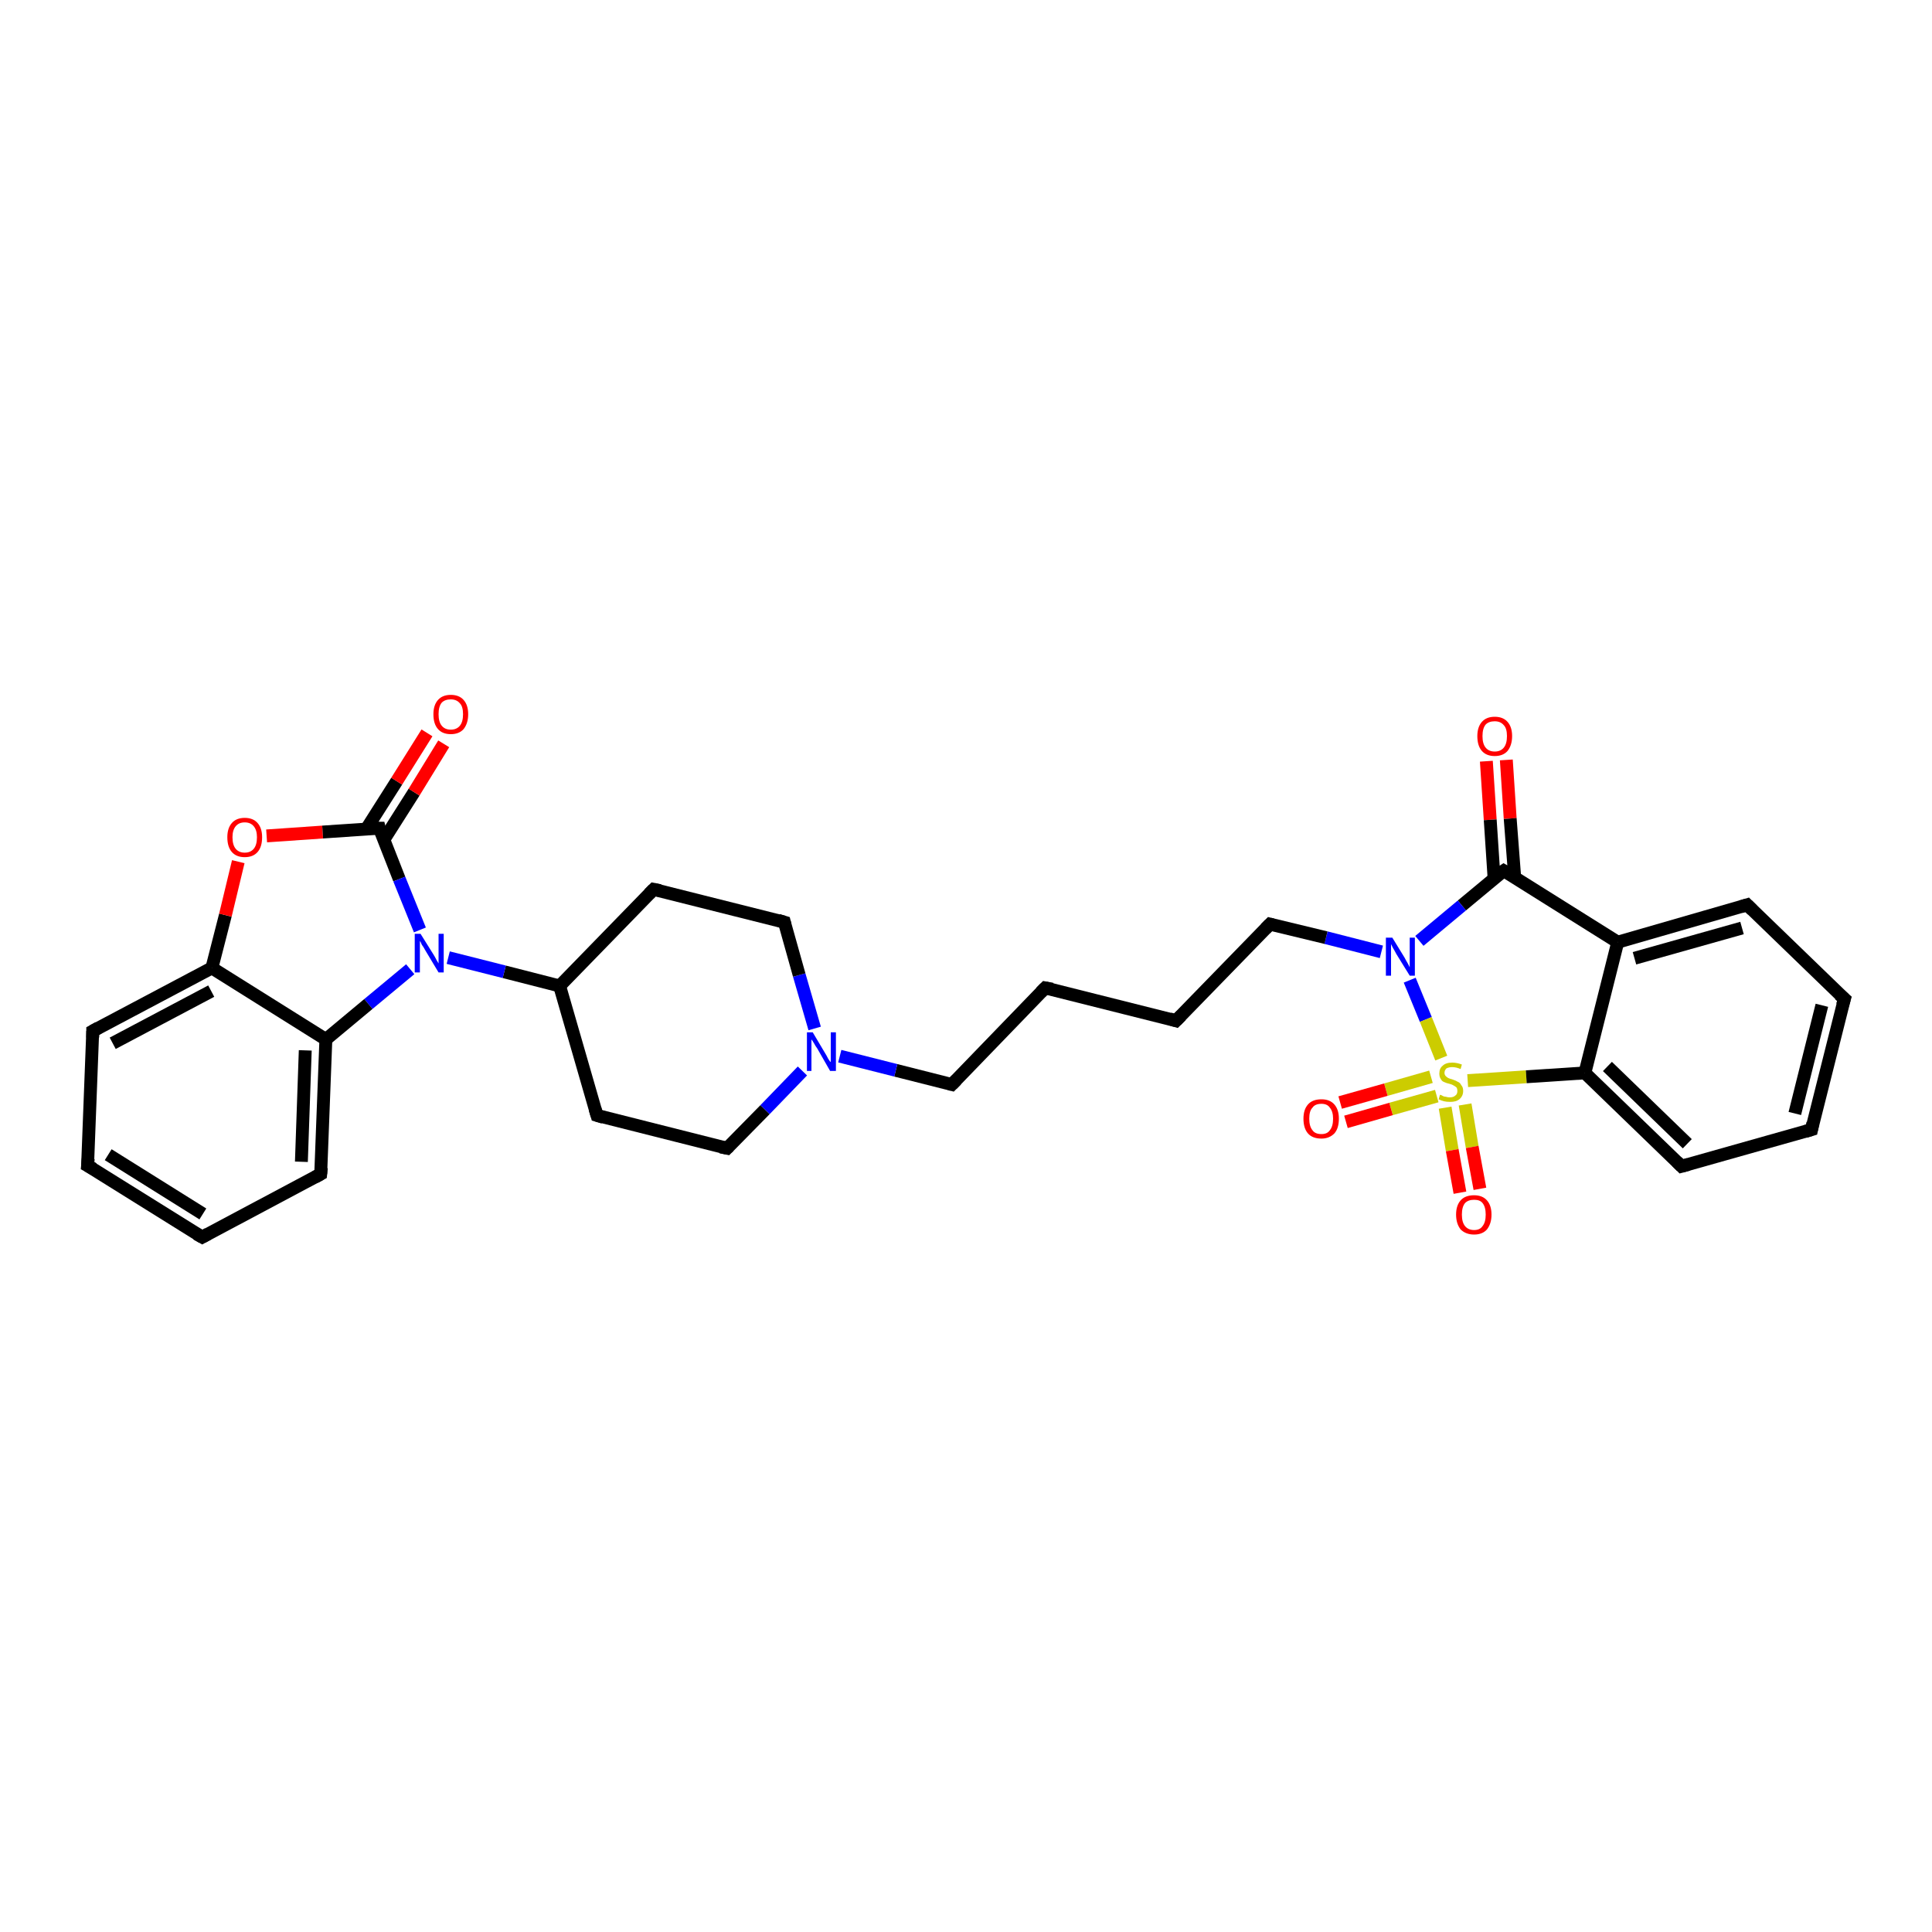 <?xml version='1.0' encoding='iso-8859-1'?>
<svg version='1.1' baseProfile='full'
              xmlns='http://www.w3.org/2000/svg'
                      xmlns:rdkit='http://www.rdkit.org/xml'
                      xmlns:xlink='http://www.w3.org/1999/xlink'
                  xml:space='preserve'
width='300px' height='300px' viewBox='0 0 300 300'>
<!-- END OF HEADER -->
<rect style='opacity:1.0;fill:#FFFFFF;stroke:none' width='300.0' height='300.0' x='0.0' y='0.0'> </rect>
<path class='bond-0 atom-0 atom-1' d='M 233.9,118.0 L 234.5,127.1' style='fill:none;fill-rule:evenodd;stroke:#FF0000;stroke-width:2.0px;stroke-linecap:butt;stroke-linejoin:miter;stroke-opacity:1' />
<path class='bond-0 atom-0 atom-1' d='M 234.5,127.1 L 235.2,136.2' style='fill:none;fill-rule:evenodd;stroke:#000000;stroke-width:2.0px;stroke-linecap:butt;stroke-linejoin:miter;stroke-opacity:1' />
<path class='bond-0 atom-0 atom-1' d='M 230.8,118.2 L 231.4,127.3' style='fill:none;fill-rule:evenodd;stroke:#FF0000;stroke-width:2.0px;stroke-linecap:butt;stroke-linejoin:miter;stroke-opacity:1' />
<path class='bond-0 atom-0 atom-1' d='M 231.4,127.3 L 232.0,136.4' style='fill:none;fill-rule:evenodd;stroke:#000000;stroke-width:2.0px;stroke-linecap:butt;stroke-linejoin:miter;stroke-opacity:1' />
<path class='bond-1 atom-1 atom-2' d='M 233.5,135.2 L 227.0,140.6' style='fill:none;fill-rule:evenodd;stroke:#000000;stroke-width:2.0px;stroke-linecap:butt;stroke-linejoin:miter;stroke-opacity:1' />
<path class='bond-1 atom-1 atom-2' d='M 227.0,140.6 L 220.4,146.1' style='fill:none;fill-rule:evenodd;stroke:#0000FF;stroke-width:2.0px;stroke-linecap:butt;stroke-linejoin:miter;stroke-opacity:1' />
<path class='bond-2 atom-2 atom-3' d='M 214.5,147.8 L 205.9,145.6' style='fill:none;fill-rule:evenodd;stroke:#0000FF;stroke-width:2.0px;stroke-linecap:butt;stroke-linejoin:miter;stroke-opacity:1' />
<path class='bond-2 atom-2 atom-3' d='M 205.9,145.6 L 197.2,143.5' style='fill:none;fill-rule:evenodd;stroke:#000000;stroke-width:2.0px;stroke-linecap:butt;stroke-linejoin:miter;stroke-opacity:1' />
<path class='bond-3 atom-3 atom-4' d='M 197.2,143.5 L 182.6,158.5' style='fill:none;fill-rule:evenodd;stroke:#000000;stroke-width:2.0px;stroke-linecap:butt;stroke-linejoin:miter;stroke-opacity:1' />
<path class='bond-4 atom-4 atom-5' d='M 182.6,158.5 L 162.3,153.4' style='fill:none;fill-rule:evenodd;stroke:#000000;stroke-width:2.0px;stroke-linecap:butt;stroke-linejoin:miter;stroke-opacity:1' />
<path class='bond-5 atom-5 atom-6' d='M 162.3,153.4 L 147.8,168.4' style='fill:none;fill-rule:evenodd;stroke:#000000;stroke-width:2.0px;stroke-linecap:butt;stroke-linejoin:miter;stroke-opacity:1' />
<path class='bond-6 atom-6 atom-7' d='M 147.8,168.4 L 139.1,166.2' style='fill:none;fill-rule:evenodd;stroke:#000000;stroke-width:2.0px;stroke-linecap:butt;stroke-linejoin:miter;stroke-opacity:1' />
<path class='bond-6 atom-6 atom-7' d='M 139.1,166.2 L 130.4,164.0' style='fill:none;fill-rule:evenodd;stroke:#0000FF;stroke-width:2.0px;stroke-linecap:butt;stroke-linejoin:miter;stroke-opacity:1' />
<path class='bond-7 atom-7 atom-8' d='M 126.5,159.7 L 124.1,151.4' style='fill:none;fill-rule:evenodd;stroke:#0000FF;stroke-width:2.0px;stroke-linecap:butt;stroke-linejoin:miter;stroke-opacity:1' />
<path class='bond-7 atom-7 atom-8' d='M 124.1,151.4 L 121.8,143.2' style='fill:none;fill-rule:evenodd;stroke:#000000;stroke-width:2.0px;stroke-linecap:butt;stroke-linejoin:miter;stroke-opacity:1' />
<path class='bond-8 atom-8 atom-9' d='M 121.8,143.2 L 101.5,138.1' style='fill:none;fill-rule:evenodd;stroke:#000000;stroke-width:2.0px;stroke-linecap:butt;stroke-linejoin:miter;stroke-opacity:1' />
<path class='bond-9 atom-9 atom-10' d='M 101.5,138.1 L 86.9,153.1' style='fill:none;fill-rule:evenodd;stroke:#000000;stroke-width:2.0px;stroke-linecap:butt;stroke-linejoin:miter;stroke-opacity:1' />
<path class='bond-10 atom-10 atom-11' d='M 86.9,153.1 L 92.7,173.2' style='fill:none;fill-rule:evenodd;stroke:#000000;stroke-width:2.0px;stroke-linecap:butt;stroke-linejoin:miter;stroke-opacity:1' />
<path class='bond-11 atom-11 atom-12' d='M 92.7,173.2 L 112.9,178.3' style='fill:none;fill-rule:evenodd;stroke:#000000;stroke-width:2.0px;stroke-linecap:butt;stroke-linejoin:miter;stroke-opacity:1' />
<path class='bond-12 atom-10 atom-13' d='M 86.9,153.1 L 78.3,150.9' style='fill:none;fill-rule:evenodd;stroke:#000000;stroke-width:2.0px;stroke-linecap:butt;stroke-linejoin:miter;stroke-opacity:1' />
<path class='bond-12 atom-10 atom-13' d='M 78.3,150.9 L 69.6,148.7' style='fill:none;fill-rule:evenodd;stroke:#0000FF;stroke-width:2.0px;stroke-linecap:butt;stroke-linejoin:miter;stroke-opacity:1' />
<path class='bond-13 atom-13 atom-14' d='M 63.7,150.5 L 57.2,155.9' style='fill:none;fill-rule:evenodd;stroke:#0000FF;stroke-width:2.0px;stroke-linecap:butt;stroke-linejoin:miter;stroke-opacity:1' />
<path class='bond-13 atom-13 atom-14' d='M 57.2,155.9 L 50.6,161.4' style='fill:none;fill-rule:evenodd;stroke:#000000;stroke-width:2.0px;stroke-linecap:butt;stroke-linejoin:miter;stroke-opacity:1' />
<path class='bond-14 atom-14 atom-15' d='M 50.6,161.4 L 49.8,182.3' style='fill:none;fill-rule:evenodd;stroke:#000000;stroke-width:2.0px;stroke-linecap:butt;stroke-linejoin:miter;stroke-opacity:1' />
<path class='bond-14 atom-14 atom-15' d='M 47.4,163.1 L 46.8,180.4' style='fill:none;fill-rule:evenodd;stroke:#000000;stroke-width:2.0px;stroke-linecap:butt;stroke-linejoin:miter;stroke-opacity:1' />
<path class='bond-15 atom-15 atom-16' d='M 49.8,182.3 L 31.4,192.1' style='fill:none;fill-rule:evenodd;stroke:#000000;stroke-width:2.0px;stroke-linecap:butt;stroke-linejoin:miter;stroke-opacity:1' />
<path class='bond-16 atom-16 atom-17' d='M 31.4,192.1 L 13.6,181.0' style='fill:none;fill-rule:evenodd;stroke:#000000;stroke-width:2.0px;stroke-linecap:butt;stroke-linejoin:miter;stroke-opacity:1' />
<path class='bond-16 atom-16 atom-17' d='M 31.5,188.5 L 16.8,179.3' style='fill:none;fill-rule:evenodd;stroke:#000000;stroke-width:2.0px;stroke-linecap:butt;stroke-linejoin:miter;stroke-opacity:1' />
<path class='bond-17 atom-17 atom-18' d='M 13.6,181.0 L 14.4,160.1' style='fill:none;fill-rule:evenodd;stroke:#000000;stroke-width:2.0px;stroke-linecap:butt;stroke-linejoin:miter;stroke-opacity:1' />
<path class='bond-18 atom-18 atom-19' d='M 14.4,160.1 L 32.9,150.3' style='fill:none;fill-rule:evenodd;stroke:#000000;stroke-width:2.0px;stroke-linecap:butt;stroke-linejoin:miter;stroke-opacity:1' />
<path class='bond-18 atom-18 atom-19' d='M 17.5,162.0 L 32.8,153.9' style='fill:none;fill-rule:evenodd;stroke:#000000;stroke-width:2.0px;stroke-linecap:butt;stroke-linejoin:miter;stroke-opacity:1' />
<path class='bond-19 atom-19 atom-20' d='M 32.9,150.3 L 35.0,142.1' style='fill:none;fill-rule:evenodd;stroke:#000000;stroke-width:2.0px;stroke-linecap:butt;stroke-linejoin:miter;stroke-opacity:1' />
<path class='bond-19 atom-19 atom-20' d='M 35.0,142.1 L 37.0,133.8' style='fill:none;fill-rule:evenodd;stroke:#FF0000;stroke-width:2.0px;stroke-linecap:butt;stroke-linejoin:miter;stroke-opacity:1' />
<path class='bond-20 atom-20 atom-21' d='M 41.4,129.8 L 50.1,129.2' style='fill:none;fill-rule:evenodd;stroke:#FF0000;stroke-width:2.0px;stroke-linecap:butt;stroke-linejoin:miter;stroke-opacity:1' />
<path class='bond-20 atom-20 atom-21' d='M 50.1,129.2 L 58.9,128.6' style='fill:none;fill-rule:evenodd;stroke:#000000;stroke-width:2.0px;stroke-linecap:butt;stroke-linejoin:miter;stroke-opacity:1' />
<path class='bond-21 atom-21 atom-22' d='M 59.6,130.4 L 64.3,123.0' style='fill:none;fill-rule:evenodd;stroke:#000000;stroke-width:2.0px;stroke-linecap:butt;stroke-linejoin:miter;stroke-opacity:1' />
<path class='bond-21 atom-21 atom-22' d='M 64.3,123.0 L 68.9,115.5' style='fill:none;fill-rule:evenodd;stroke:#FF0000;stroke-width:2.0px;stroke-linecap:butt;stroke-linejoin:miter;stroke-opacity:1' />
<path class='bond-21 atom-21 atom-22' d='M 56.9,128.7 L 61.6,121.3' style='fill:none;fill-rule:evenodd;stroke:#000000;stroke-width:2.0px;stroke-linecap:butt;stroke-linejoin:miter;stroke-opacity:1' />
<path class='bond-21 atom-21 atom-22' d='M 61.6,121.3 L 66.3,113.8' style='fill:none;fill-rule:evenodd;stroke:#FF0000;stroke-width:2.0px;stroke-linecap:butt;stroke-linejoin:miter;stroke-opacity:1' />
<path class='bond-22 atom-2 atom-23' d='M 218.9,152.2 L 221.4,158.3' style='fill:none;fill-rule:evenodd;stroke:#0000FF;stroke-width:2.0px;stroke-linecap:butt;stroke-linejoin:miter;stroke-opacity:1' />
<path class='bond-22 atom-2 atom-23' d='M 221.4,158.3 L 223.8,164.3' style='fill:none;fill-rule:evenodd;stroke:#CCCC00;stroke-width:2.0px;stroke-linecap:butt;stroke-linejoin:miter;stroke-opacity:1' />
<path class='bond-23 atom-23 atom-24' d='M 224.4,172.0 L 225.5,178.6' style='fill:none;fill-rule:evenodd;stroke:#CCCC00;stroke-width:2.0px;stroke-linecap:butt;stroke-linejoin:miter;stroke-opacity:1' />
<path class='bond-23 atom-23 atom-24' d='M 225.5,178.6 L 226.7,185.2' style='fill:none;fill-rule:evenodd;stroke:#FF0000;stroke-width:2.0px;stroke-linecap:butt;stroke-linejoin:miter;stroke-opacity:1' />
<path class='bond-23 atom-23 atom-24' d='M 227.5,171.5 L 228.6,178.1' style='fill:none;fill-rule:evenodd;stroke:#CCCC00;stroke-width:2.0px;stroke-linecap:butt;stroke-linejoin:miter;stroke-opacity:1' />
<path class='bond-23 atom-23 atom-24' d='M 228.6,178.1 L 229.8,184.6' style='fill:none;fill-rule:evenodd;stroke:#FF0000;stroke-width:2.0px;stroke-linecap:butt;stroke-linejoin:miter;stroke-opacity:1' />
<path class='bond-24 atom-23 atom-25' d='M 222.2,167.2 L 215.2,169.2' style='fill:none;fill-rule:evenodd;stroke:#CCCC00;stroke-width:2.0px;stroke-linecap:butt;stroke-linejoin:miter;stroke-opacity:1' />
<path class='bond-24 atom-23 atom-25' d='M 215.2,169.2 L 208.1,171.2' style='fill:none;fill-rule:evenodd;stroke:#FF0000;stroke-width:2.0px;stroke-linecap:butt;stroke-linejoin:miter;stroke-opacity:1' />
<path class='bond-24 atom-23 atom-25' d='M 223.1,170.2 L 216.0,172.2' style='fill:none;fill-rule:evenodd;stroke:#CCCC00;stroke-width:2.0px;stroke-linecap:butt;stroke-linejoin:miter;stroke-opacity:1' />
<path class='bond-24 atom-23 atom-25' d='M 216.0,172.2 L 209.0,174.2' style='fill:none;fill-rule:evenodd;stroke:#FF0000;stroke-width:2.0px;stroke-linecap:butt;stroke-linejoin:miter;stroke-opacity:1' />
<path class='bond-25 atom-23 atom-26' d='M 227.9,167.8 L 237.0,167.2' style='fill:none;fill-rule:evenodd;stroke:#CCCC00;stroke-width:2.0px;stroke-linecap:butt;stroke-linejoin:miter;stroke-opacity:1' />
<path class='bond-25 atom-23 atom-26' d='M 237.0,167.2 L 246.1,166.6' style='fill:none;fill-rule:evenodd;stroke:#000000;stroke-width:2.0px;stroke-linecap:butt;stroke-linejoin:miter;stroke-opacity:1' />
<path class='bond-26 atom-26 atom-27' d='M 246.1,166.6 L 261.1,181.1' style='fill:none;fill-rule:evenodd;stroke:#000000;stroke-width:2.0px;stroke-linecap:butt;stroke-linejoin:miter;stroke-opacity:1' />
<path class='bond-26 atom-26 atom-27' d='M 249.6,165.6 L 262.0,177.6' style='fill:none;fill-rule:evenodd;stroke:#000000;stroke-width:2.0px;stroke-linecap:butt;stroke-linejoin:miter;stroke-opacity:1' />
<path class='bond-27 atom-27 atom-28' d='M 261.1,181.1 L 281.3,175.4' style='fill:none;fill-rule:evenodd;stroke:#000000;stroke-width:2.0px;stroke-linecap:butt;stroke-linejoin:miter;stroke-opacity:1' />
<path class='bond-28 atom-28 atom-29' d='M 281.3,175.4 L 286.4,155.1' style='fill:none;fill-rule:evenodd;stroke:#000000;stroke-width:2.0px;stroke-linecap:butt;stroke-linejoin:miter;stroke-opacity:1' />
<path class='bond-28 atom-28 atom-29' d='M 278.7,172.9 L 282.9,156.1' style='fill:none;fill-rule:evenodd;stroke:#000000;stroke-width:2.0px;stroke-linecap:butt;stroke-linejoin:miter;stroke-opacity:1' />
<path class='bond-29 atom-29 atom-30' d='M 286.4,155.1 L 271.3,140.5' style='fill:none;fill-rule:evenodd;stroke:#000000;stroke-width:2.0px;stroke-linecap:butt;stroke-linejoin:miter;stroke-opacity:1' />
<path class='bond-30 atom-30 atom-31' d='M 271.3,140.5 L 251.2,146.3' style='fill:none;fill-rule:evenodd;stroke:#000000;stroke-width:2.0px;stroke-linecap:butt;stroke-linejoin:miter;stroke-opacity:1' />
<path class='bond-30 atom-30 atom-31' d='M 270.5,144.1 L 253.8,148.8' style='fill:none;fill-rule:evenodd;stroke:#000000;stroke-width:2.0px;stroke-linecap:butt;stroke-linejoin:miter;stroke-opacity:1' />
<path class='bond-31 atom-31 atom-1' d='M 251.2,146.3 L 233.5,135.2' style='fill:none;fill-rule:evenodd;stroke:#000000;stroke-width:2.0px;stroke-linecap:butt;stroke-linejoin:miter;stroke-opacity:1' />
<path class='bond-32 atom-12 atom-7' d='M 112.9,178.3 L 118.8,172.3' style='fill:none;fill-rule:evenodd;stroke:#000000;stroke-width:2.0px;stroke-linecap:butt;stroke-linejoin:miter;stroke-opacity:1' />
<path class='bond-32 atom-12 atom-7' d='M 118.8,172.3 L 124.6,166.3' style='fill:none;fill-rule:evenodd;stroke:#0000FF;stroke-width:2.0px;stroke-linecap:butt;stroke-linejoin:miter;stroke-opacity:1' />
<path class='bond-33 atom-21 atom-13' d='M 58.9,128.6 L 62.0,136.5' style='fill:none;fill-rule:evenodd;stroke:#000000;stroke-width:2.0px;stroke-linecap:butt;stroke-linejoin:miter;stroke-opacity:1' />
<path class='bond-33 atom-21 atom-13' d='M 62.0,136.5 L 65.2,144.4' style='fill:none;fill-rule:evenodd;stroke:#0000FF;stroke-width:2.0px;stroke-linecap:butt;stroke-linejoin:miter;stroke-opacity:1' />
<path class='bond-34 atom-31 atom-26' d='M 251.2,146.3 L 246.1,166.6' style='fill:none;fill-rule:evenodd;stroke:#000000;stroke-width:2.0px;stroke-linecap:butt;stroke-linejoin:miter;stroke-opacity:1' />
<path class='bond-35 atom-19 atom-14' d='M 32.9,150.3 L 50.6,161.4' style='fill:none;fill-rule:evenodd;stroke:#000000;stroke-width:2.0px;stroke-linecap:butt;stroke-linejoin:miter;stroke-opacity:1' />
<path d='M 233.2,135.4 L 233.5,135.2 L 234.4,135.7' style='fill:none;stroke:#000000;stroke-width:2.0px;stroke-linecap:butt;stroke-linejoin:miter;stroke-opacity:1;' />
<path d='M 197.6,143.6 L 197.2,143.5 L 196.5,144.2' style='fill:none;stroke:#000000;stroke-width:2.0px;stroke-linecap:butt;stroke-linejoin:miter;stroke-opacity:1;' />
<path d='M 183.4,157.7 L 182.6,158.5 L 181.6,158.2' style='fill:none;stroke:#000000;stroke-width:2.0px;stroke-linecap:butt;stroke-linejoin:miter;stroke-opacity:1;' />
<path d='M 163.4,153.6 L 162.3,153.4 L 161.6,154.1' style='fill:none;stroke:#000000;stroke-width:2.0px;stroke-linecap:butt;stroke-linejoin:miter;stroke-opacity:1;' />
<path d='M 148.5,167.7 L 147.8,168.4 L 147.4,168.3' style='fill:none;stroke:#000000;stroke-width:2.0px;stroke-linecap:butt;stroke-linejoin:miter;stroke-opacity:1;' />
<path d='M 121.9,143.6 L 121.8,143.2 L 120.8,142.9' style='fill:none;stroke:#000000;stroke-width:2.0px;stroke-linecap:butt;stroke-linejoin:miter;stroke-opacity:1;' />
<path d='M 102.5,138.3 L 101.5,138.1 L 100.8,138.8' style='fill:none;stroke:#000000;stroke-width:2.0px;stroke-linecap:butt;stroke-linejoin:miter;stroke-opacity:1;' />
<path d='M 92.4,172.2 L 92.7,173.2 L 93.7,173.5' style='fill:none;stroke:#000000;stroke-width:2.0px;stroke-linecap:butt;stroke-linejoin:miter;stroke-opacity:1;' />
<path d='M 111.9,178.1 L 112.9,178.3 L 113.2,178.0' style='fill:none;stroke:#000000;stroke-width:2.0px;stroke-linecap:butt;stroke-linejoin:miter;stroke-opacity:1;' />
<path d='M 49.9,181.3 L 49.8,182.3 L 48.9,182.8' style='fill:none;stroke:#000000;stroke-width:2.0px;stroke-linecap:butt;stroke-linejoin:miter;stroke-opacity:1;' />
<path d='M 32.3,191.6 L 31.4,192.1 L 30.5,191.6' style='fill:none;stroke:#000000;stroke-width:2.0px;stroke-linecap:butt;stroke-linejoin:miter;stroke-opacity:1;' />
<path d='M 14.5,181.5 L 13.6,181.0 L 13.7,179.9' style='fill:none;stroke:#000000;stroke-width:2.0px;stroke-linecap:butt;stroke-linejoin:miter;stroke-opacity:1;' />
<path d='M 14.4,161.1 L 14.4,160.1 L 15.3,159.6' style='fill:none;stroke:#000000;stroke-width:2.0px;stroke-linecap:butt;stroke-linejoin:miter;stroke-opacity:1;' />
<path d='M 58.4,128.6 L 58.9,128.6 L 59.0,129.0' style='fill:none;stroke:#000000;stroke-width:2.0px;stroke-linecap:butt;stroke-linejoin:miter;stroke-opacity:1;' />
<path d='M 260.4,180.4 L 261.1,181.1 L 262.2,180.8' style='fill:none;stroke:#000000;stroke-width:2.0px;stroke-linecap:butt;stroke-linejoin:miter;stroke-opacity:1;' />
<path d='M 280.3,175.7 L 281.3,175.4 L 281.5,174.4' style='fill:none;stroke:#000000;stroke-width:2.0px;stroke-linecap:butt;stroke-linejoin:miter;stroke-opacity:1;' />
<path d='M 286.1,156.1 L 286.4,155.1 L 285.6,154.4' style='fill:none;stroke:#000000;stroke-width:2.0px;stroke-linecap:butt;stroke-linejoin:miter;stroke-opacity:1;' />
<path d='M 272.1,141.3 L 271.3,140.5 L 270.3,140.8' style='fill:none;stroke:#000000;stroke-width:2.0px;stroke-linecap:butt;stroke-linejoin:miter;stroke-opacity:1;' />
<path class='atom-0' d='M 229.4 114.3
Q 229.4 112.9, 230.1 112.1
Q 230.8 111.3, 232.1 111.3
Q 233.4 111.3, 234.1 112.1
Q 234.8 112.9, 234.8 114.3
Q 234.8 115.7, 234.1 116.6
Q 233.4 117.4, 232.1 117.4
Q 230.8 117.4, 230.1 116.6
Q 229.4 115.8, 229.4 114.3
M 232.1 116.7
Q 233.0 116.7, 233.5 116.1
Q 234.0 115.5, 234.0 114.3
Q 234.0 113.1, 233.5 112.6
Q 233.0 112.0, 232.1 112.0
Q 231.2 112.0, 230.7 112.5
Q 230.2 113.1, 230.2 114.3
Q 230.2 115.5, 230.7 116.1
Q 231.2 116.7, 232.1 116.7
' fill='#FF0000'/>
<path class='atom-2' d='M 216.2 145.6
L 218.1 148.7
Q 218.3 149.1, 218.6 149.6
Q 218.9 150.2, 218.9 150.2
L 218.9 145.6
L 219.7 145.6
L 219.7 151.5
L 218.9 151.5
L 216.8 148.1
Q 216.6 147.7, 216.3 147.2
Q 216.1 146.8, 216.0 146.6
L 216.0 151.5
L 215.2 151.5
L 215.2 145.6
L 216.2 145.6
' fill='#0000FF'/>
<path class='atom-7' d='M 126.2 160.3
L 128.1 163.5
Q 128.3 163.8, 128.6 164.4
Q 128.9 164.9, 129.0 164.9
L 129.0 160.3
L 129.8 160.3
L 129.8 166.3
L 128.9 166.3
L 126.9 162.8
Q 126.6 162.4, 126.4 162.0
Q 126.1 161.5, 126.0 161.4
L 126.0 166.3
L 125.3 166.3
L 125.3 160.3
L 126.2 160.3
' fill='#0000FF'/>
<path class='atom-13' d='M 65.3 145.0
L 67.3 148.2
Q 67.5 148.5, 67.8 149.1
Q 68.1 149.6, 68.1 149.6
L 68.1 145.0
L 68.9 145.0
L 68.9 151.0
L 68.1 151.0
L 66.0 147.5
Q 65.8 147.1, 65.5 146.7
Q 65.3 146.2, 65.2 146.1
L 65.2 151.0
L 64.4 151.0
L 64.4 145.0
L 65.3 145.0
' fill='#0000FF'/>
<path class='atom-20' d='M 35.3 130.0
Q 35.3 128.6, 36.0 127.8
Q 36.7 127.0, 38.0 127.0
Q 39.3 127.0, 40.0 127.8
Q 40.7 128.6, 40.7 130.0
Q 40.7 131.5, 40.0 132.3
Q 39.3 133.1, 38.0 133.1
Q 36.7 133.1, 36.0 132.3
Q 35.3 131.5, 35.3 130.0
M 38.0 132.4
Q 38.9 132.4, 39.4 131.8
Q 39.9 131.2, 39.9 130.0
Q 39.9 128.9, 39.4 128.3
Q 38.9 127.7, 38.0 127.7
Q 37.1 127.7, 36.6 128.3
Q 36.1 128.9, 36.1 130.0
Q 36.1 131.2, 36.6 131.8
Q 37.1 132.4, 38.0 132.4
' fill='#FF0000'/>
<path class='atom-22' d='M 67.3 110.9
Q 67.3 109.5, 68.0 108.7
Q 68.7 107.9, 70.0 107.9
Q 71.3 107.9, 72.0 108.7
Q 72.7 109.5, 72.7 110.9
Q 72.7 112.3, 72.0 113.2
Q 71.3 114.0, 70.0 114.0
Q 68.7 114.0, 68.0 113.2
Q 67.3 112.4, 67.3 110.9
M 70.0 113.3
Q 70.9 113.3, 71.4 112.7
Q 71.9 112.1, 71.9 110.9
Q 71.9 109.7, 71.4 109.2
Q 70.9 108.6, 70.0 108.6
Q 69.1 108.6, 68.6 109.1
Q 68.1 109.7, 68.1 110.9
Q 68.1 112.1, 68.6 112.7
Q 69.1 113.3, 70.0 113.3
' fill='#FF0000'/>
<path class='atom-23' d='M 223.6 170.0
Q 223.7 170.0, 223.9 170.1
Q 224.2 170.3, 224.5 170.3
Q 224.8 170.4, 225.1 170.4
Q 225.7 170.4, 226.0 170.1
Q 226.3 169.9, 226.3 169.4
Q 226.3 169.1, 226.2 168.9
Q 226.0 168.7, 225.8 168.6
Q 225.5 168.4, 225.1 168.3
Q 224.6 168.2, 224.2 168.0
Q 223.9 167.9, 223.7 167.5
Q 223.5 167.2, 223.5 166.7
Q 223.5 165.9, 224.0 165.5
Q 224.5 165.0, 225.5 165.0
Q 226.2 165.0, 227.0 165.3
L 226.8 166.0
Q 226.1 165.7, 225.5 165.7
Q 225.0 165.7, 224.6 165.9
Q 224.3 166.2, 224.3 166.6
Q 224.3 166.9, 224.5 167.1
Q 224.7 167.3, 224.9 167.4
Q 225.1 167.5, 225.5 167.6
Q 226.1 167.8, 226.4 168.0
Q 226.7 168.1, 226.9 168.5
Q 227.2 168.8, 227.2 169.4
Q 227.2 170.2, 226.6 170.7
Q 226.1 171.1, 225.2 171.1
Q 224.6 171.1, 224.2 171.0
Q 223.8 170.9, 223.4 170.7
L 223.6 170.0
' fill='#CCCC00'/>
<path class='atom-24' d='M 226.1 188.6
Q 226.1 187.2, 226.8 186.4
Q 227.5 185.6, 228.9 185.6
Q 230.2 185.6, 230.9 186.4
Q 231.6 187.2, 231.6 188.6
Q 231.6 190.0, 230.9 190.9
Q 230.2 191.7, 228.9 191.7
Q 227.6 191.7, 226.8 190.9
Q 226.1 190.0, 226.1 188.6
M 228.9 191.0
Q 229.8 191.0, 230.2 190.4
Q 230.7 189.8, 230.7 188.6
Q 230.7 187.4, 230.2 186.8
Q 229.8 186.3, 228.9 186.3
Q 228.0 186.3, 227.5 186.8
Q 227.0 187.4, 227.0 188.6
Q 227.0 189.8, 227.5 190.4
Q 228.0 191.0, 228.9 191.0
' fill='#FF0000'/>
<path class='atom-25' d='M 202.4 173.7
Q 202.4 172.3, 203.1 171.5
Q 203.8 170.7, 205.2 170.7
Q 206.5 170.7, 207.2 171.5
Q 207.9 172.3, 207.9 173.7
Q 207.9 175.2, 207.2 176.0
Q 206.4 176.8, 205.2 176.8
Q 203.8 176.8, 203.1 176.0
Q 202.4 175.2, 202.4 173.7
M 205.2 176.1
Q 206.1 176.1, 206.5 175.5
Q 207.0 174.9, 207.0 173.7
Q 207.0 172.6, 206.5 172.0
Q 206.1 171.4, 205.2 171.4
Q 204.2 171.4, 203.8 172.0
Q 203.3 172.5, 203.3 173.7
Q 203.3 174.9, 203.8 175.5
Q 204.2 176.1, 205.2 176.1
' fill='#FF0000'/>
</svg>
